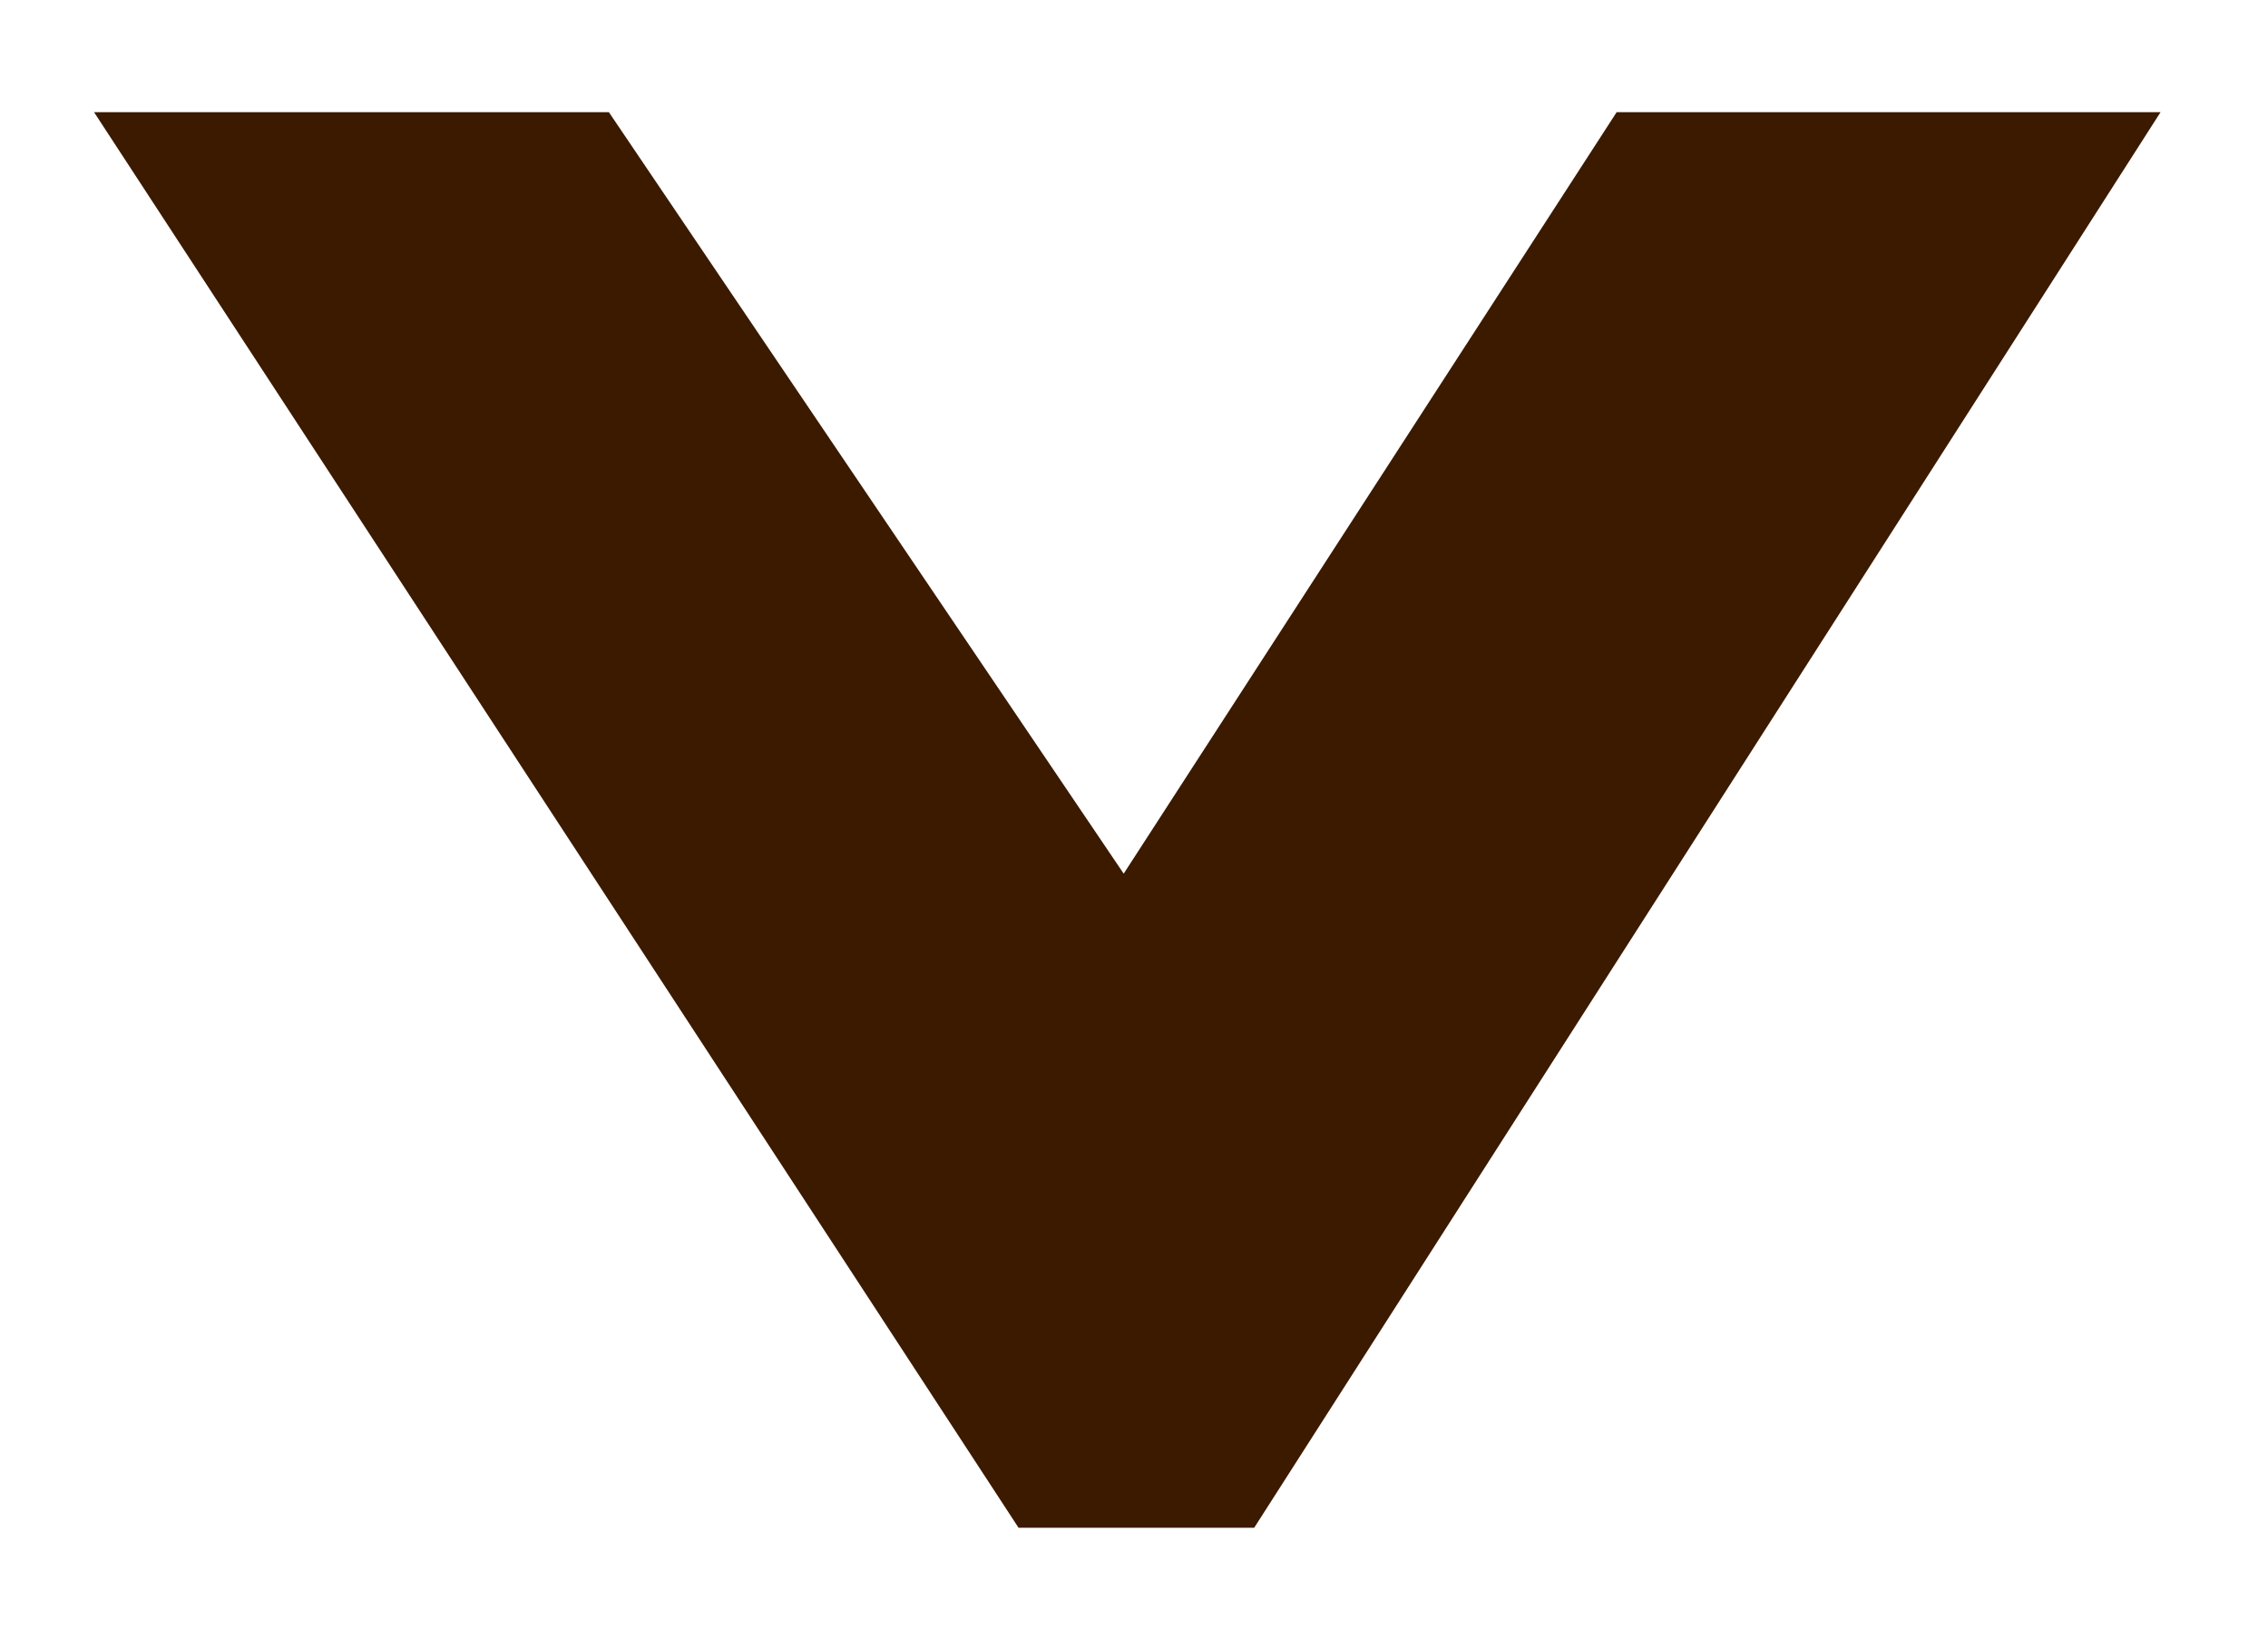<svg xmlns="http://www.w3.org/2000/svg" width="11" height="8" viewBox="0 0 11 8">
    <path fill="#3B1A00" fill-rule="evenodd" d="M1 10.023L7.867 5.627 7.867 4.484 1 0 1 2.497 4.694 4.994 1 7.385z" transform="matrix(0 1 1 0 .456 -.456)"/>
</svg>
